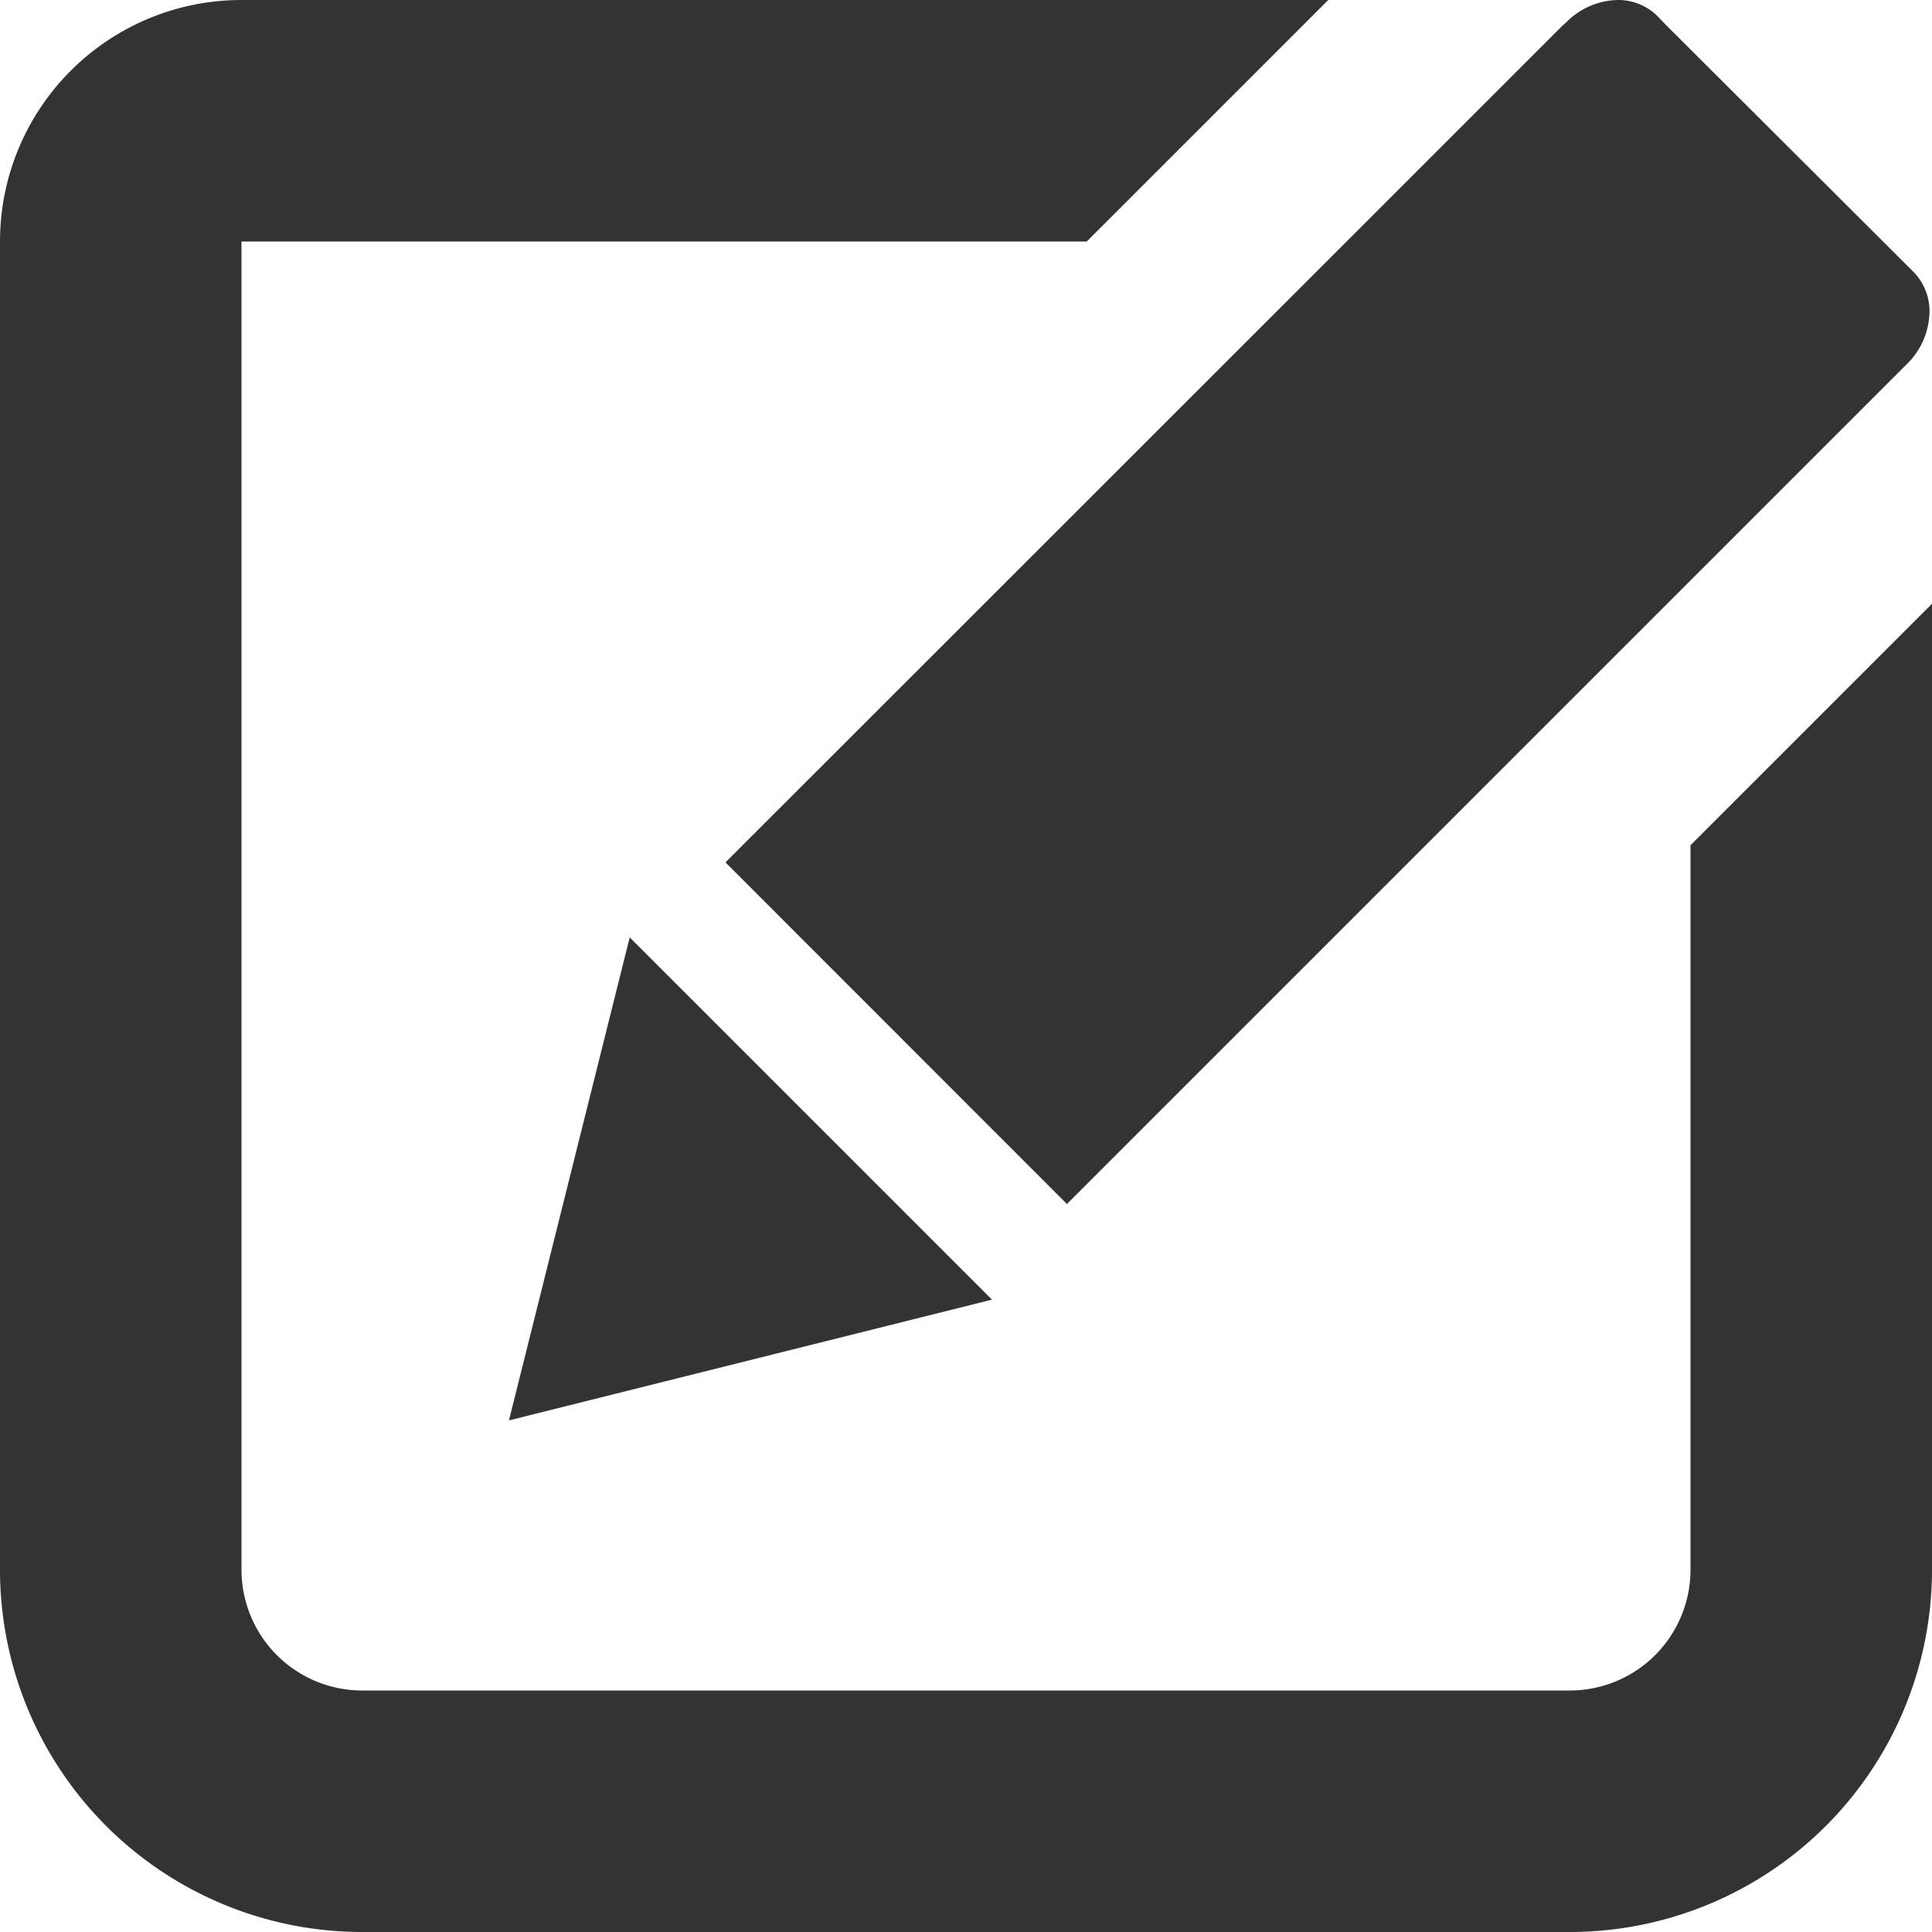 <svg xmlns="http://www.w3.org/2000/svg" xmlns:xlink="http://www.w3.org/1999/xlink" width="16" height="16" viewBox="0 0 16 16"><defs><clipPath id="a"><rect width="16" height="16" fill="#333"/></clipPath></defs><g clip-path="url(#a)"><path d="M14,7v6a1,1,0,0,1-1,1H3a1,1,0,0,1-1-1V2H9l2-2H2A2,2,0,0,0,0,2V13a3,3,0,0,0,3,3H13a3,3,0,0,0,3-3V5Z" fill="#333"/><path d="M4.215,11.763l4-1-1.5-1.5-1.5-1.5Z" fill="#333"/><path d="M6.008,7.142,8.836,9.971l6.955-6.955a.615.615,0,0,0,.186-.394.464.464,0,0,0-.129-.369L13.8.21,13.725.132A.462.462,0,0,0,13.4,0a.615.615,0,0,0-.432.188L12.942.21l-2,2Z" fill="#333"/></g></svg>